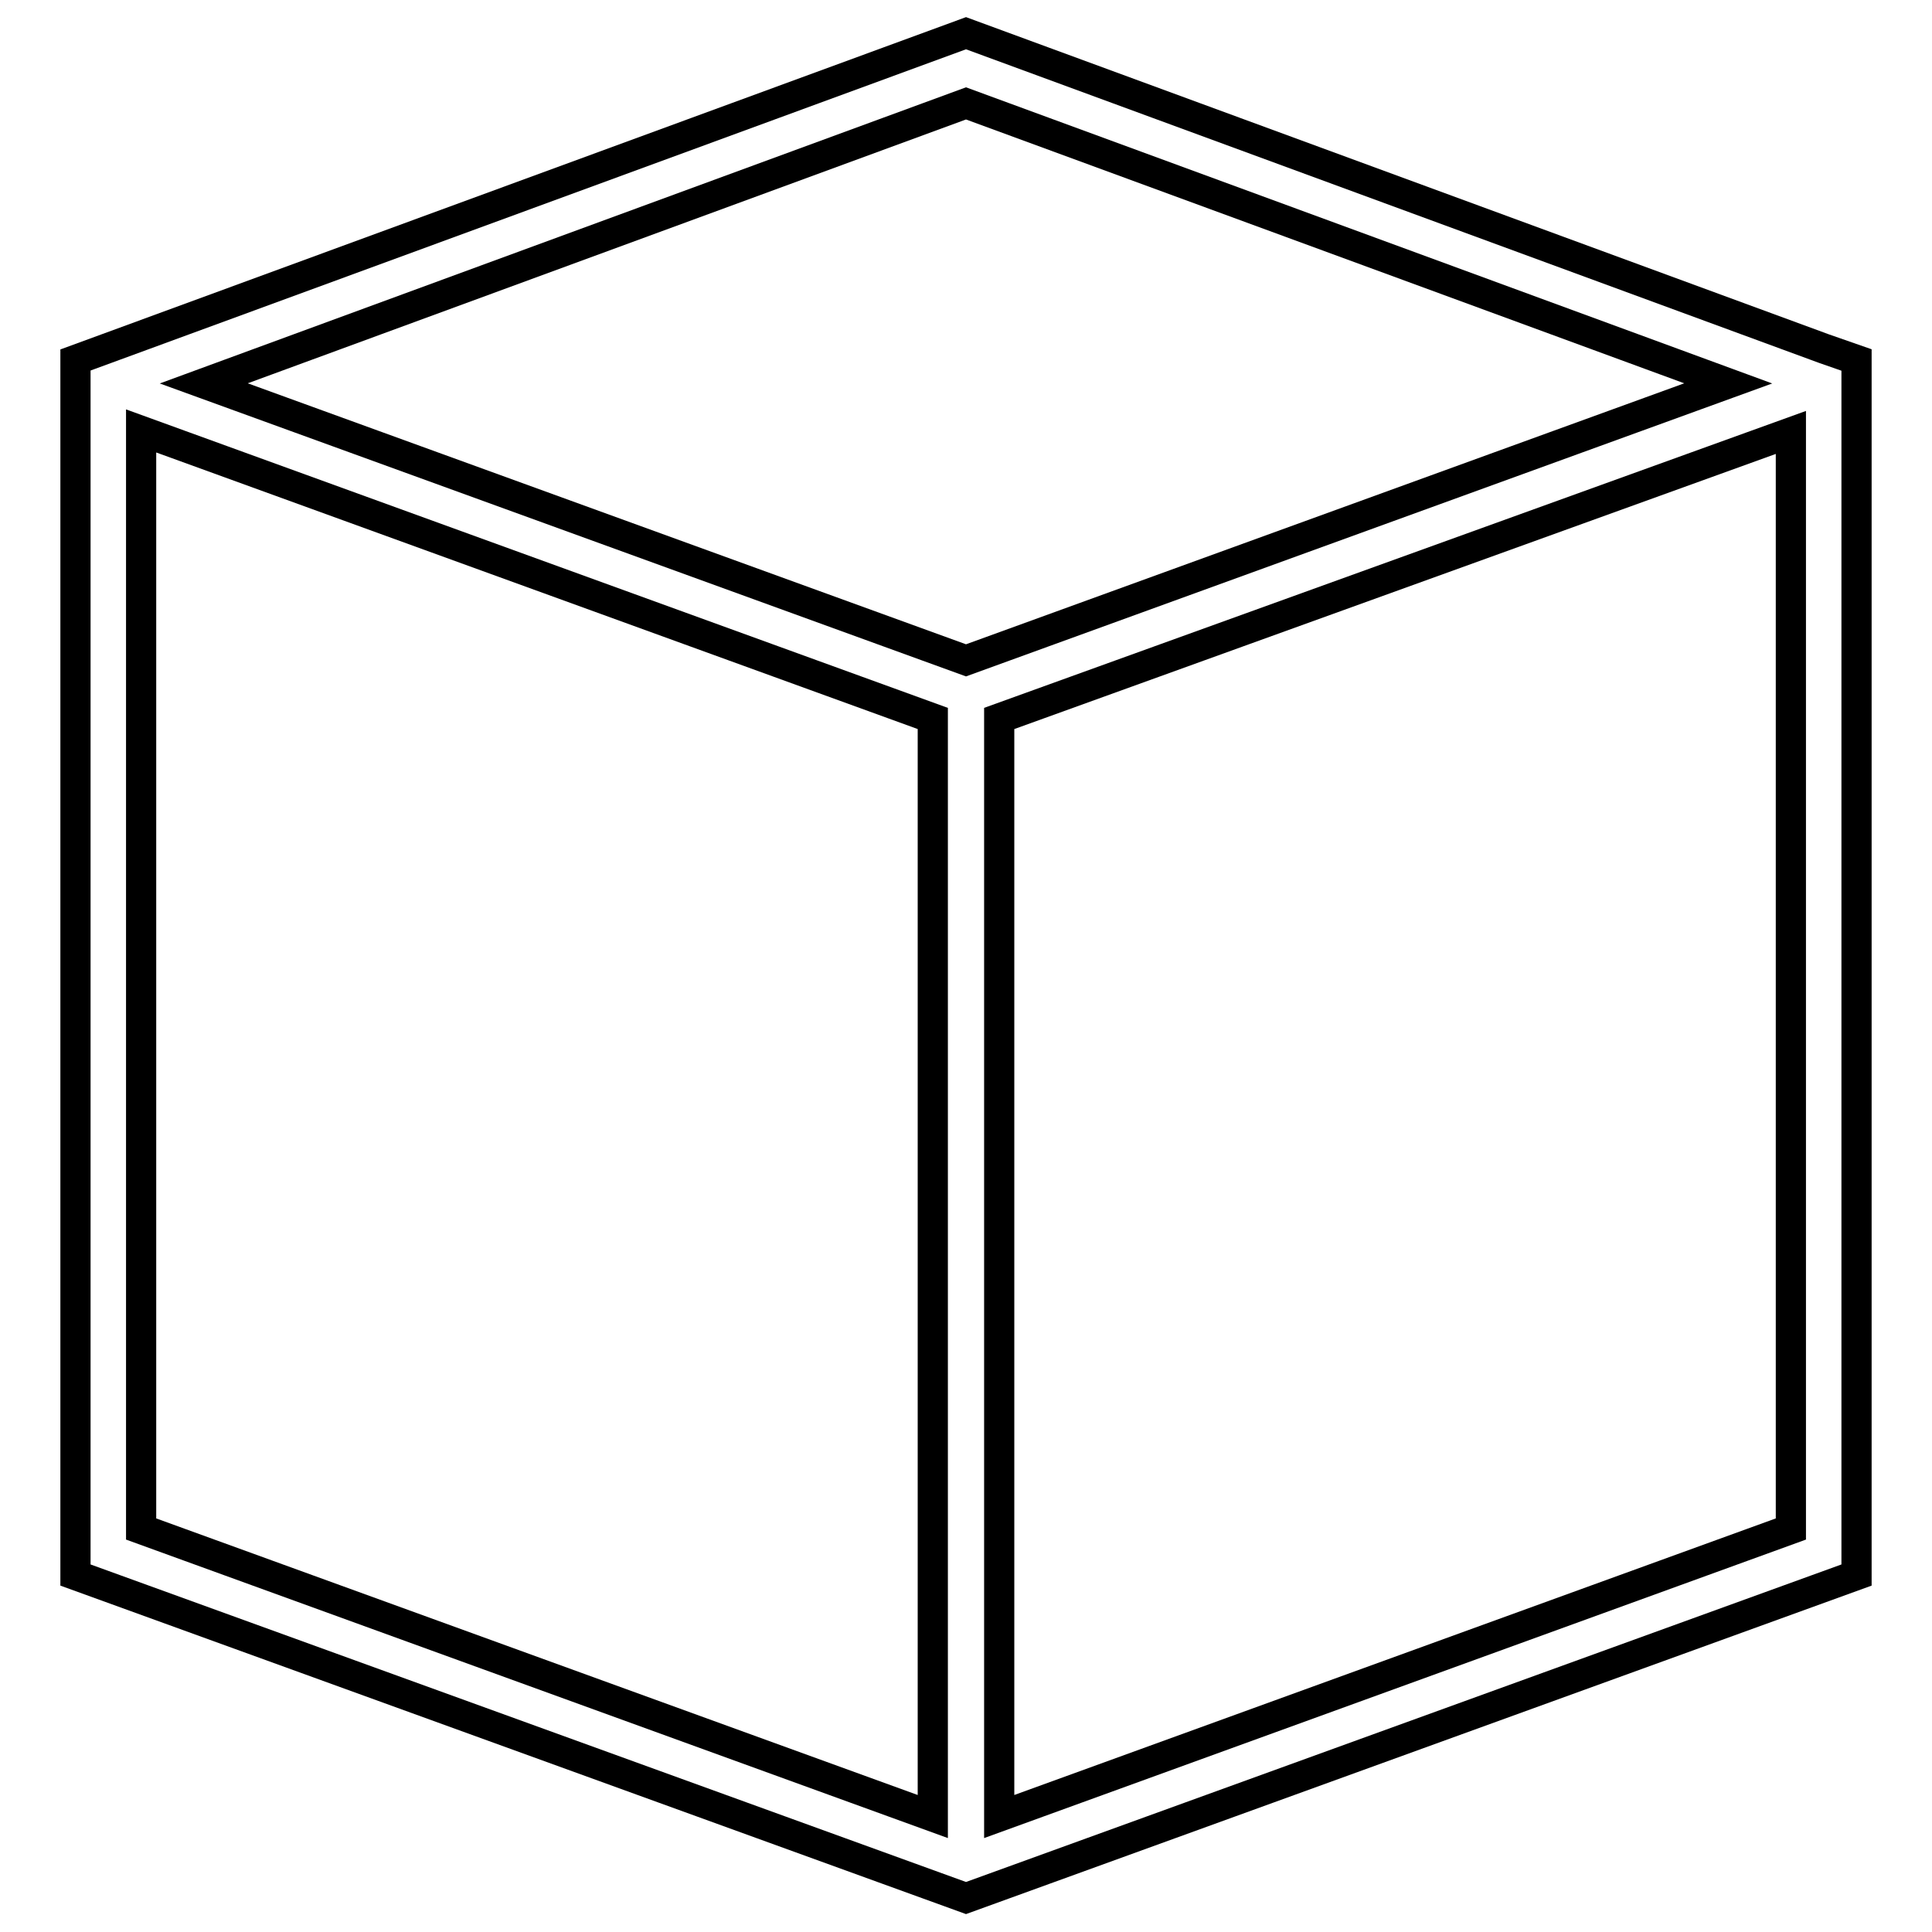 <?xml version="1.0" encoding="utf-8"?>
<!-- Svg Vector Icons : http://www.onlinewebfonts.com/icon -->
<!DOCTYPE svg PUBLIC "-//W3C//DTD SVG 1.1//EN" "http://www.w3.org/Graphics/SVG/1.1/DTD/svg11.dtd">
<svg version="1.1" xmlns="http://www.w3.org/2000/svg" xmlns:xlink="http://www.w3.org/1999/xlink" x="0px" y="0px" viewBox="0 0 256 256" enable-background="new 0 0 256 256" xml:space="preserve">
<g> <path stroke-width="4" fill-opacity="0" stroke="#000000"  d="M241.7,46.2L128,4.4L10,47.7v161l118,42.8l118-42.8v-161L241.7,46.2L241.7,46.2z M123.6,240.7L18.7,202.6 V57.1l104.9,38.1V240.7z M128,87.5L27,50.8l101-37.1l101,37.1L128,87.5z M237.3,202.6l-104.9,38.1V95.2l104.9-37.9V202.6z"/></g>
</svg>